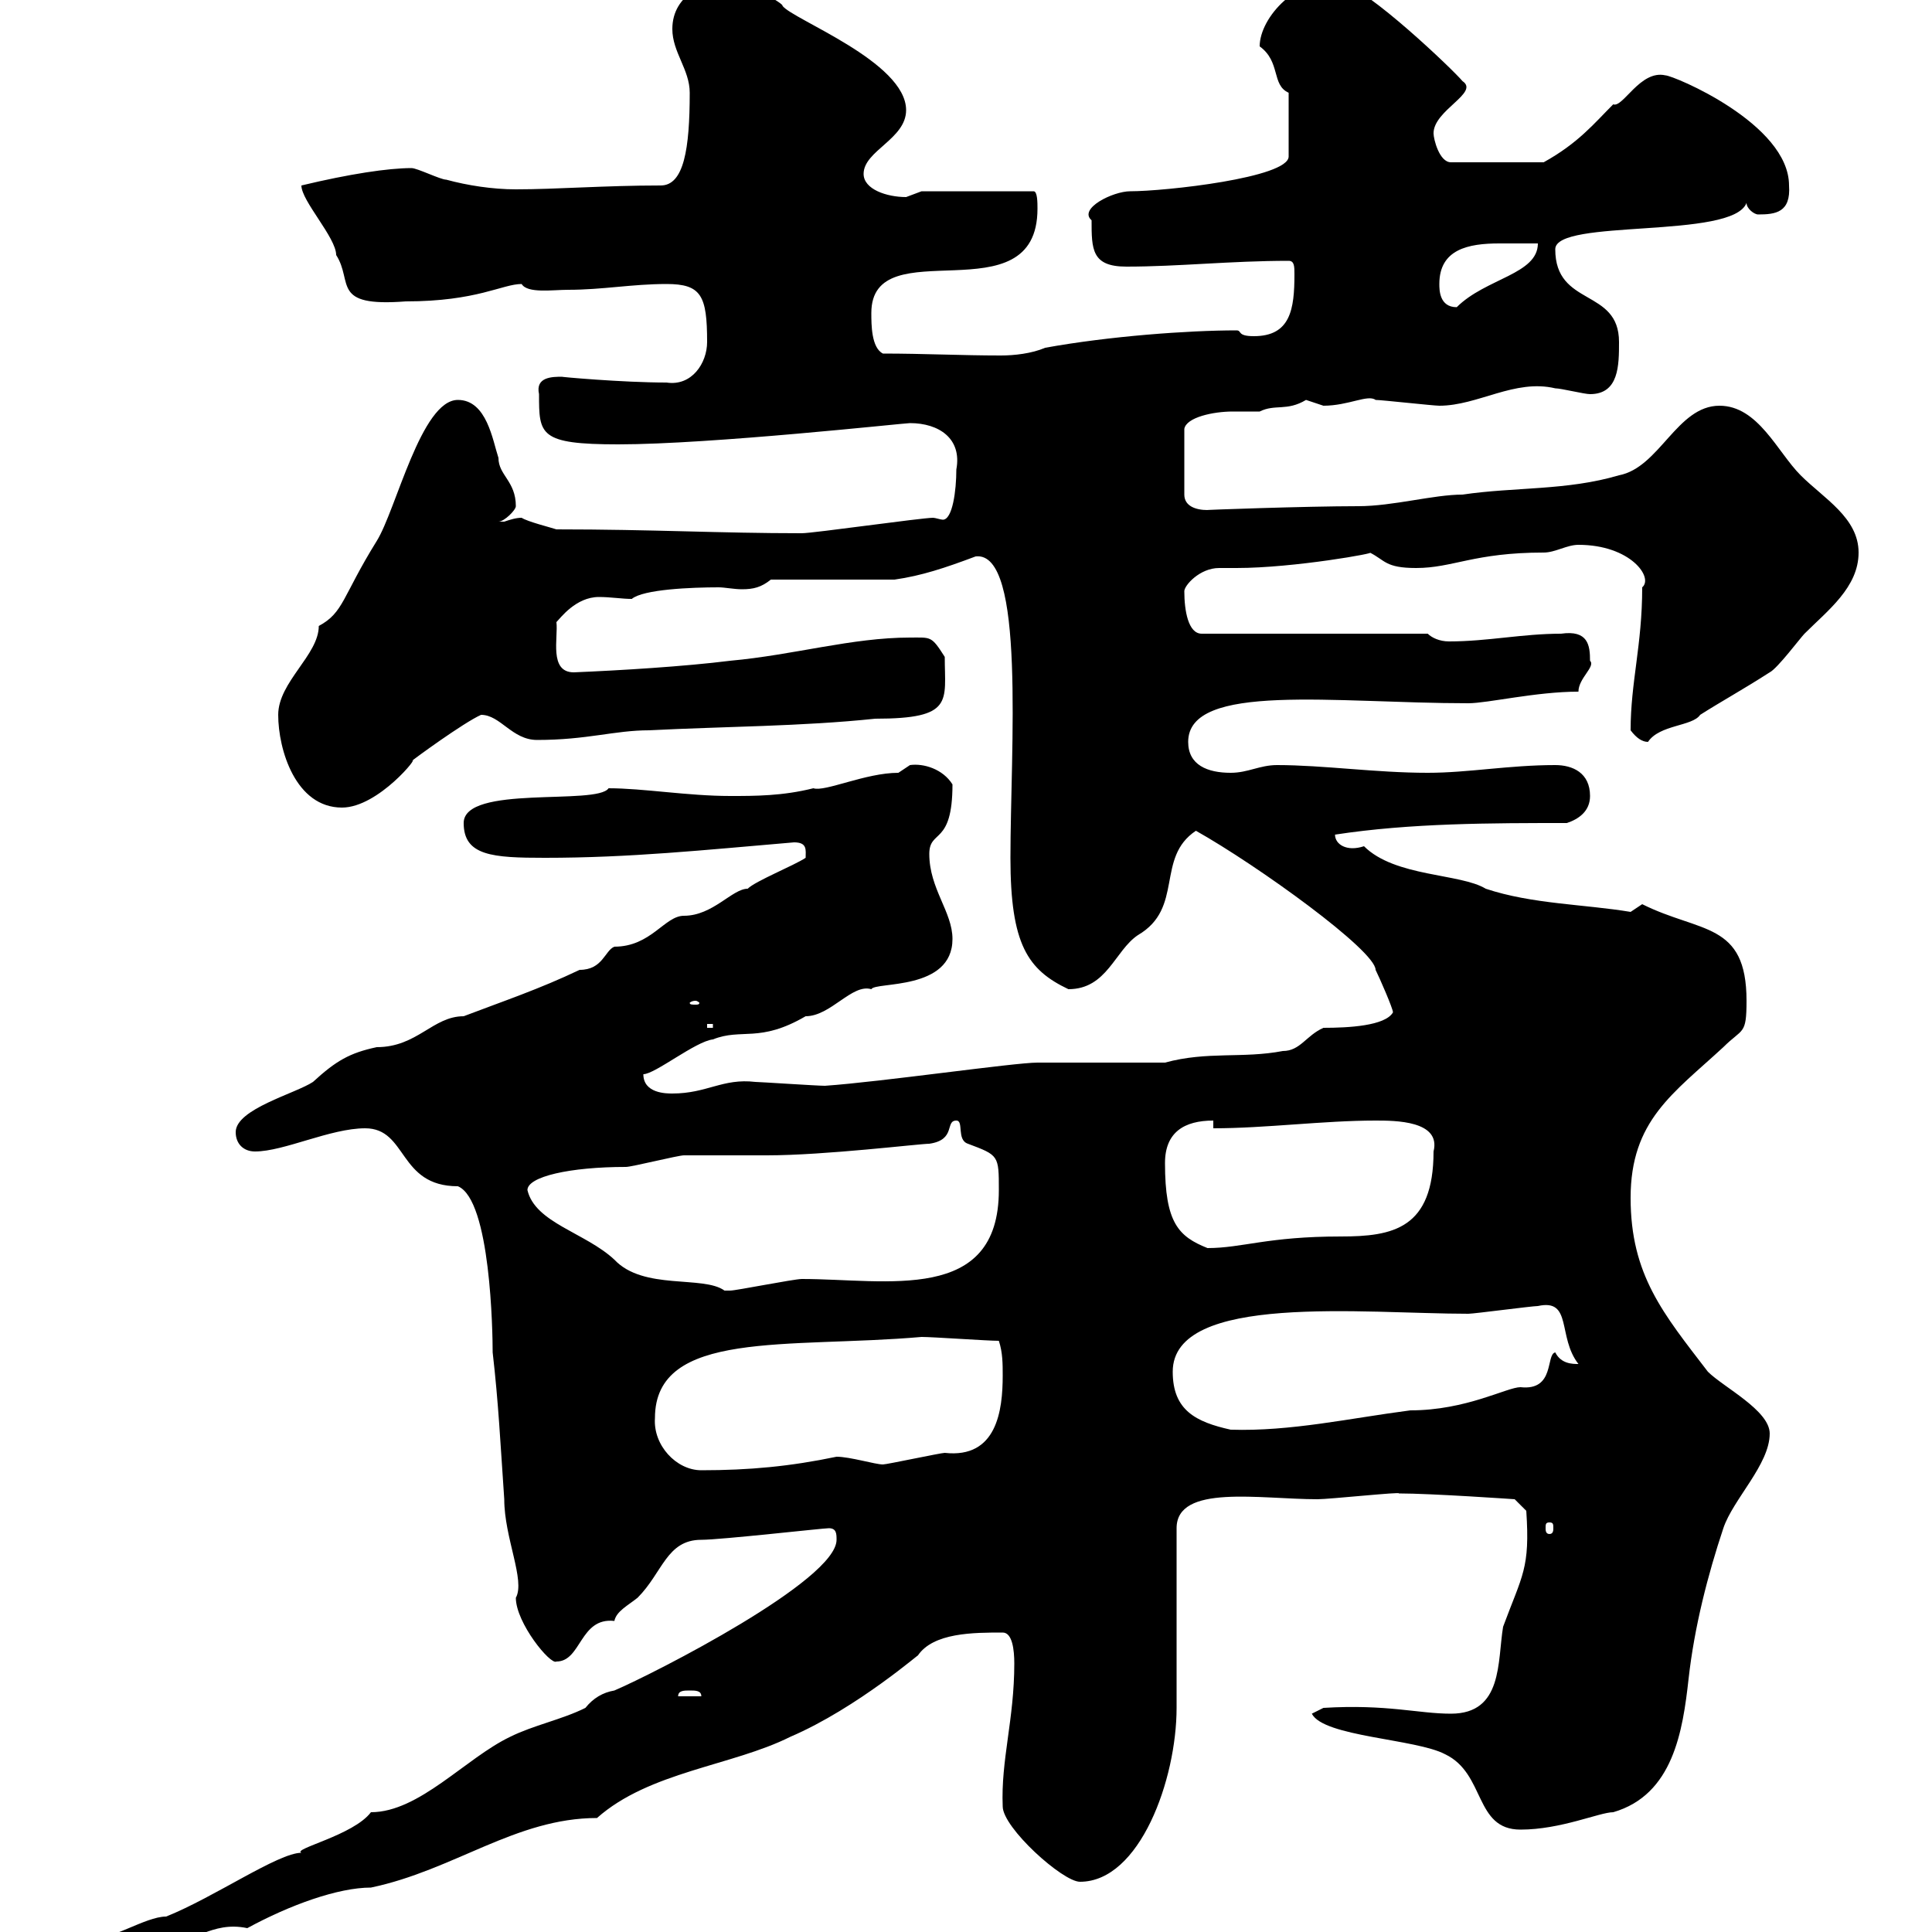 <svg xmlns="http://www.w3.org/2000/svg" xmlns:xlink="http://www.w3.org/1999/xlink" width="300" height="300"><path d="M129.90 239.10C129.90 245.40 101.70 259.80 95.40 262.50C93.60 262.80 92.10 263.70 90.90 265.20C87.30 267 82.80 267.90 79.20 269.70C72.30 273 65.10 281.40 57.60 281.40C54.90 285 45.30 287.10 46.80 287.70C43.20 287.70 33.30 294.60 25.80 297.60C22.50 297.60 17.10 301.50 13.20 301.20C12.60 301.20 11.40 303 11.40 303.90C15 305.40 24 301.50 25.80 301.20C30 302.10 32.70 298.20 38.40 299.40C45 295.80 52.50 293.10 57.60 293.10C70.50 290.40 80.10 282.30 92.70 282.30C100.80 275.10 113.70 274.20 122.70 269.70C133.20 265.20 143.40 256.20 142.50 257.10C144.90 253.50 151.20 253.50 155.70 253.50C157.20 253.50 157.50 256.20 157.50 258.30C157.50 267 155.40 273.30 155.70 280.50C155.70 283.80 165 292.20 167.70 292.20C177 292.20 182.70 276.30 182.70 265.20C182.70 260.70 182.70 241.80 182.70 237.30C182.70 230.40 195.60 232.80 204.60 232.80C206.40 232.80 217.80 231.60 217.20 231.90C222.30 231.90 235.20 232.80 235.20 232.80L237 234.60C237.60 243.60 236.40 244.50 233.40 252.60C232.50 258 233.40 266.10 225.30 266.10C220.20 266.10 215.40 264.60 205.50 265.20L203.70 266.10C205.50 269.70 219.90 270 224.40 272.40C230.70 275.40 228.90 284.10 236.10 284.10C242.40 284.10 248.40 281.40 250.50 281.40C259.80 278.70 261.30 268.80 262.20 260.70C263.10 252.60 265.20 244.50 267.60 237.30C269.10 232.80 274.80 227.40 274.80 222.60C274.80 219 267.60 215.40 265.20 213C258.30 204 253.20 198 253.20 186C253.20 174 259.80 169.80 267.60 162.60C270.60 159.60 271.20 160.80 271.20 155.40C271.20 143.10 264 144.90 255 140.40C255 140.40 253.20 141.60 253.20 141.60C246 140.40 237.90 140.40 230.70 138C226.80 135.60 216.60 136.20 211.80 131.40C209.10 132.30 207.30 131.10 207.30 129.60C219 127.80 231.60 127.80 243.30 127.80C245.10 127.20 246.90 126 246.90 123.60C246.90 120 244.20 118.80 241.50 118.80C234.30 118.80 228 120 221.70 120C213.60 120 205.50 118.80 198.30 118.80C195.60 118.80 193.80 120 191.10 120C187.50 120 184.50 118.80 184.50 115.20C184.50 105.90 207.30 109.20 228 109.20C231 109.20 238.50 107.40 245.10 107.40C245.10 105.30 247.80 103.50 246.90 102.60C246.90 100.20 246.60 97.80 242.40 98.40C236.40 98.40 231 99.60 225 99.60C223.50 99.60 222.30 99 221.70 98.40L186.60 98.40C184.50 98.40 183.90 94.80 183.90 91.80C183.90 90.90 186.30 88.20 189.30 88.20C190.20 88.20 191.40 88.20 192 88.20C201 88.20 214.20 85.80 212.70 85.80C215.10 87 215.10 88.20 219.90 88.20C225.60 88.20 228.90 85.80 239.70 85.80C241.50 85.80 243.30 84.60 245.10 84.60C253.20 84.60 256.80 89.70 255 91.20C255 100.20 253.20 105.90 253.20 113.40C254.10 114.60 255 115.20 255.90 115.20C257.70 112.50 262.80 112.80 264 111C267.30 108.90 270.60 107.10 274.80 104.40C276 103.80 279.60 99 280.20 98.40C283.80 94.80 288.60 91.20 288.60 85.80C288.60 80.40 283.20 77.40 279.60 73.80C276 70.20 273 63 267 63C260.40 63 257.70 72.60 251.40 73.80C243.30 76.20 235.20 75.60 227.10 76.80C222.60 76.80 216.30 78.60 210.90 78.60C202.80 78.60 186.30 79.20 187.50 79.20C185.70 79.20 183.90 78.60 183.90 76.80L183.90 66.60C184.20 64.80 188.40 63.90 191.40 63.90C192.90 63.90 194.40 63.90 195.60 63.90C198 62.70 199.80 63.90 202.80 62.10C202.80 62.10 205.50 63 205.50 63C209.40 63 212.40 61.20 213.60 62.10C214.50 62.10 222.60 63 223.50 63C229.50 63 235.20 58.80 241.50 60.30C242.40 60.30 246 61.20 246.90 61.20C251.40 61.20 251.40 56.70 251.40 53.10C251.40 44.70 241.50 47.70 241.50 38.70C241.50 33.90 269.10 37.20 271.20 31.50C271.20 32.40 272.40 33.30 273 33.30C275.70 33.30 278.10 33 277.80 28.80C277.80 19.20 259.80 11.70 258.60 11.70C254.70 10.80 252 16.80 250.50 16.20C247.50 19.20 245.10 22.20 239.70 25.20L225.30 25.20C223.50 25.20 222.60 21.60 222.60 20.70C222.60 17.10 229.80 14.40 227.10 12.60C225.60 10.80 212.40-1.80 208.20-2.70C201.60-3.90 195.60 2.70 195.60 7.20C198.90 9.60 197.40 13.20 200.10 14.40L200.10 24.30C200.10 27.60 180.90 29.70 175.50 29.70C172.80 29.70 167.40 32.40 169.50 34.20C169.50 38.70 169.50 41.40 174.90 41.40C183 41.40 191.10 40.50 200.10 40.50C201 40.50 201 41.40 201 42.60C201 48 200.40 52.20 194.70 52.20C192 52.20 192.90 51.30 192 51.30C184.50 51.30 172.20 52.20 162.30 54C160.20 54.90 157.50 55.20 155.40 55.20C149.40 55.20 143.40 54.90 137.10 54.90C135.30 54 135.30 50.40 135.30 48.60C135.30 35.40 161.10 49.50 161.10 32.40C161.10 31.50 161.10 29.70 160.50 29.70L143.10 29.70C143.10 29.70 140.70 30.60 140.70 30.60C137.70 30.60 134.10 29.40 134.10 27C134.10 23.40 140.70 21.60 140.70 17.10C140.70 9.60 123 3 121.50 0.90C121.80 0.60 115.80-2.70 115.50-2.70C109.80-3.60 104.40-0.90 104.40 4.50C104.40 8.10 107.10 10.80 107.10 14.40C107.10 23.10 106.20 28.80 102.60 28.80C93.90 28.80 86.40 29.40 80.10 29.40C76.50 29.40 72.60 28.80 69.30 27.90C68.40 27.90 64.80 26.10 63.90 26.10C60.30 26.10 54.30 27 46.80 28.80C46.80 31.20 52.20 36.90 52.20 39.60C54.90 43.80 51.30 47.70 63 46.80C74.10 46.80 78 44.10 81 44.10C81.90 45.60 85.80 45 88.20 45C93.60 45 98.10 44.10 103.50 44.10C108.90 44.10 109.80 45.90 109.80 53.10C109.80 56.40 107.40 60 103.50 59.40C96.60 59.40 86.70 58.50 87.30 58.50C85.80 58.50 83.10 58.50 83.70 61.20C83.70 67.50 83.70 69 96 69C110.40 69 140.40 65.70 141.30 65.70C145.80 65.70 149.40 68.10 148.50 72.90C148.50 76.20 147.90 80.70 146.40 80.70C146.10 80.70 145.20 80.40 144.90 80.40C143.10 80.40 126.30 82.80 124.50 82.80C111.60 82.80 101.40 82.20 86.40 82.20C85.50 81.90 81.90 81 81 80.40C80.10 80.40 79.20 80.70 78.30 81C77.40 81 77.40 81 77.40 81C78.30 81 80.10 79.20 80.10 78.60C80.10 74.70 77.40 73.80 77.40 71.10C76.50 68.40 75.60 62.10 71.10 62.10C65.40 62.10 61.50 79.20 58.50 84C53.10 92.70 53.40 95.10 49.50 97.20C49.50 101.70 43.20 105.90 43.20 111C43.20 116.40 45.90 125.40 53.10 125.40C58.80 125.40 65.40 117 63.90 118.20C64.20 117.90 72 112.20 74.70 111C77.70 111 79.50 114.90 83.40 114.90C91.20 114.90 95.40 113.40 100.80 113.40C112.50 112.80 124.50 112.80 135.90 111.60C148.20 111.60 146.70 108.90 146.70 102C144.60 98.70 144.60 99 141.30 99C132.30 99 123.30 101.70 113.40 102.60C106.20 103.50 96.30 104.10 89.10 104.40C85.20 104.40 86.70 99 86.40 96.60C87 96 89.40 92.70 93 92.70C94.80 92.70 96.60 93 98.10 93C99.90 91.50 107.40 91.20 111.60 91.20C112.50 91.20 114 91.50 115.20 91.50C117 91.50 118.20 91.20 119.70 90L138.90 90C143.10 89.40 146.70 88.20 151.50 86.40C159.30 85.50 156.90 116.40 156.90 133.20C156.90 146.70 159.60 150.60 165.90 153.60C171.90 153.60 173.10 147.60 176.70 145.20C183.90 141 179.40 133.20 185.70 129C195.30 134.40 213.60 147.60 213.60 150.60C214.20 151.80 216.30 156.60 216.30 157.20C215.10 159.30 209.40 159.60 205.50 159.60C202.80 160.80 201.90 163.20 199.20 163.20C192.90 164.40 187.50 163.20 180.90 165L161.10 165C157.50 165 136.80 168 128.10 168.60C126.90 168.60 117.90 168 117.30 168C112.20 167.40 109.80 169.80 104.40 169.80C103.50 169.80 99.90 169.80 99.90 166.80C101.70 166.80 108 161.70 110.70 161.40C115.20 159.60 117.90 162 125.10 157.80C129 157.80 132.30 152.70 135.30 153.60C135.90 152.40 147.90 153.90 147.90 145.80C147.90 141.60 144.30 138 144.30 132.60C144.30 128.70 147.90 131.40 147.90 121.80C146.40 119.40 143.40 118.50 141.30 118.80C141.30 118.80 139.50 120 139.50 120C134.40 120 128.10 123 126.30 122.40C121.50 123.60 117.30 123.60 113.40 123.60C106.80 123.60 99.90 122.40 94.50 122.40C92.70 125.10 72 121.80 72 127.80C72 132.90 76.50 133.20 84.60 133.20C97.80 133.20 109.20 132 123.30 130.80C125.40 130.80 125.10 132 125.10 133.20C123.30 134.40 117.30 136.80 116.10 138C113.70 138 110.70 142.20 106.20 142.20C103.20 142.20 101.10 147 95.40 147C93.90 147.60 93.60 150.60 90 150.60C83.70 153.60 78.30 155.40 72 157.80C67.20 157.80 64.80 162.60 58.50 162.60C54.30 163.50 52.20 164.70 48.60 168C45.90 169.80 36.60 172.20 36.60 175.80C36.60 177.60 37.80 178.80 39.60 178.80C44.10 178.80 51.30 175.20 56.70 175.20C63.30 175.20 61.80 184.20 71.10 184.20C76.20 186.30 76.50 207 76.50 210C77.40 217.80 77.70 224.10 78.30 232.80C78.30 238.80 81.60 245.40 80.10 248.10C80.10 252 85.50 258.60 86.40 258C90.30 258 90 251.10 95.40 251.70C95.70 250.20 97.50 249.30 99 248.10C102.90 244.20 103.50 239.10 108.90 239.10C111.90 239.10 127.80 237.30 128.70 237.30C129.90 237.30 129.90 238.20 129.90 239.10ZM107.10 262.50C108 262.50 108.90 262.50 108.90 263.40L105.30 263.40C105.30 262.50 106.20 262.50 107.10 262.50ZM240.60 236.40C241.20 236.40 241.20 236.70 241.20 237.30C241.20 237.60 241.20 238.20 240.60 238.20C240 238.20 240 237.60 240 237.30C240 236.70 240 236.40 240.60 236.40ZM101.70 220.20C101.70 206.40 122.40 209.40 143.10 207.60C144.90 207.60 153.30 208.20 155.10 208.20C155.70 210 155.70 211.80 155.70 213.60C155.70 219 154.80 226.50 146.70 225.60C146.10 225.60 137.70 227.40 137.10 227.40C135.90 227.40 132 226.20 129.90 226.20C122.70 227.70 116.40 228.30 108.90 228.30C105 228.30 101.40 224.40 101.70 220.20ZM182.10 213C182.10 200.70 211.80 204 228 204C228.90 204 237.90 202.80 238.80 202.80C244.20 201.60 241.80 207.60 245.10 211.80C244.20 211.80 242.40 211.80 241.50 210C240 210.30 241.50 216 236.10 215.40C234 215.40 227.70 219 219 219C209.70 220.20 200.40 222.30 191.10 222C185.70 220.80 182.10 219 182.10 213ZM81.90 184.80C81.90 182.70 88.50 181.20 97.20 181.20C98.10 181.20 105.30 179.40 106.20 179.40C107.10 179.40 117.90 179.40 119.10 179.40C128.10 179.40 142.80 177.60 144.30 177.60C148.50 177 146.70 174 148.50 174C149.70 174 148.50 177 150.30 177.60C155.10 179.40 155.10 179.40 155.10 184.80C155.10 202.50 137.70 198.60 124.50 198.60C123.30 198.60 114.30 200.40 113.40 200.40C113.40 200.40 113.40 200.40 112.50 200.40C109.20 198 99.90 200.40 95.40 195.60C90.90 191.40 83.10 189.90 81.90 184.80ZM180.90 180.60C180.90 175.80 183.90 174 188.40 174L188.40 175.20C196.50 175.20 205.50 174 213.60 174C216.60 174 223.80 174 222.60 178.80C222.60 190.80 216.30 192 208.20 192C196.80 192 192.90 193.80 187.50 193.80C183 192 180.90 189.90 180.90 180.60ZM109.80 159L110.70 159L110.70 159.60L109.80 159.60ZM108 155.40C108.30 155.40 108.60 155.70 108.60 155.70C108.60 156 108.30 156 108 156C107.40 156 107.10 156 107.10 155.70C107.10 155.70 107.40 155.40 108 155.40ZM223.50 44.10C223.50 38.70 228 37.80 232.80 37.80C234.90 37.80 237 37.80 238.80 37.80C238.80 42.60 230.70 43.20 226.20 47.70C223.50 47.70 223.50 45 223.50 44.10Z"/></svg>